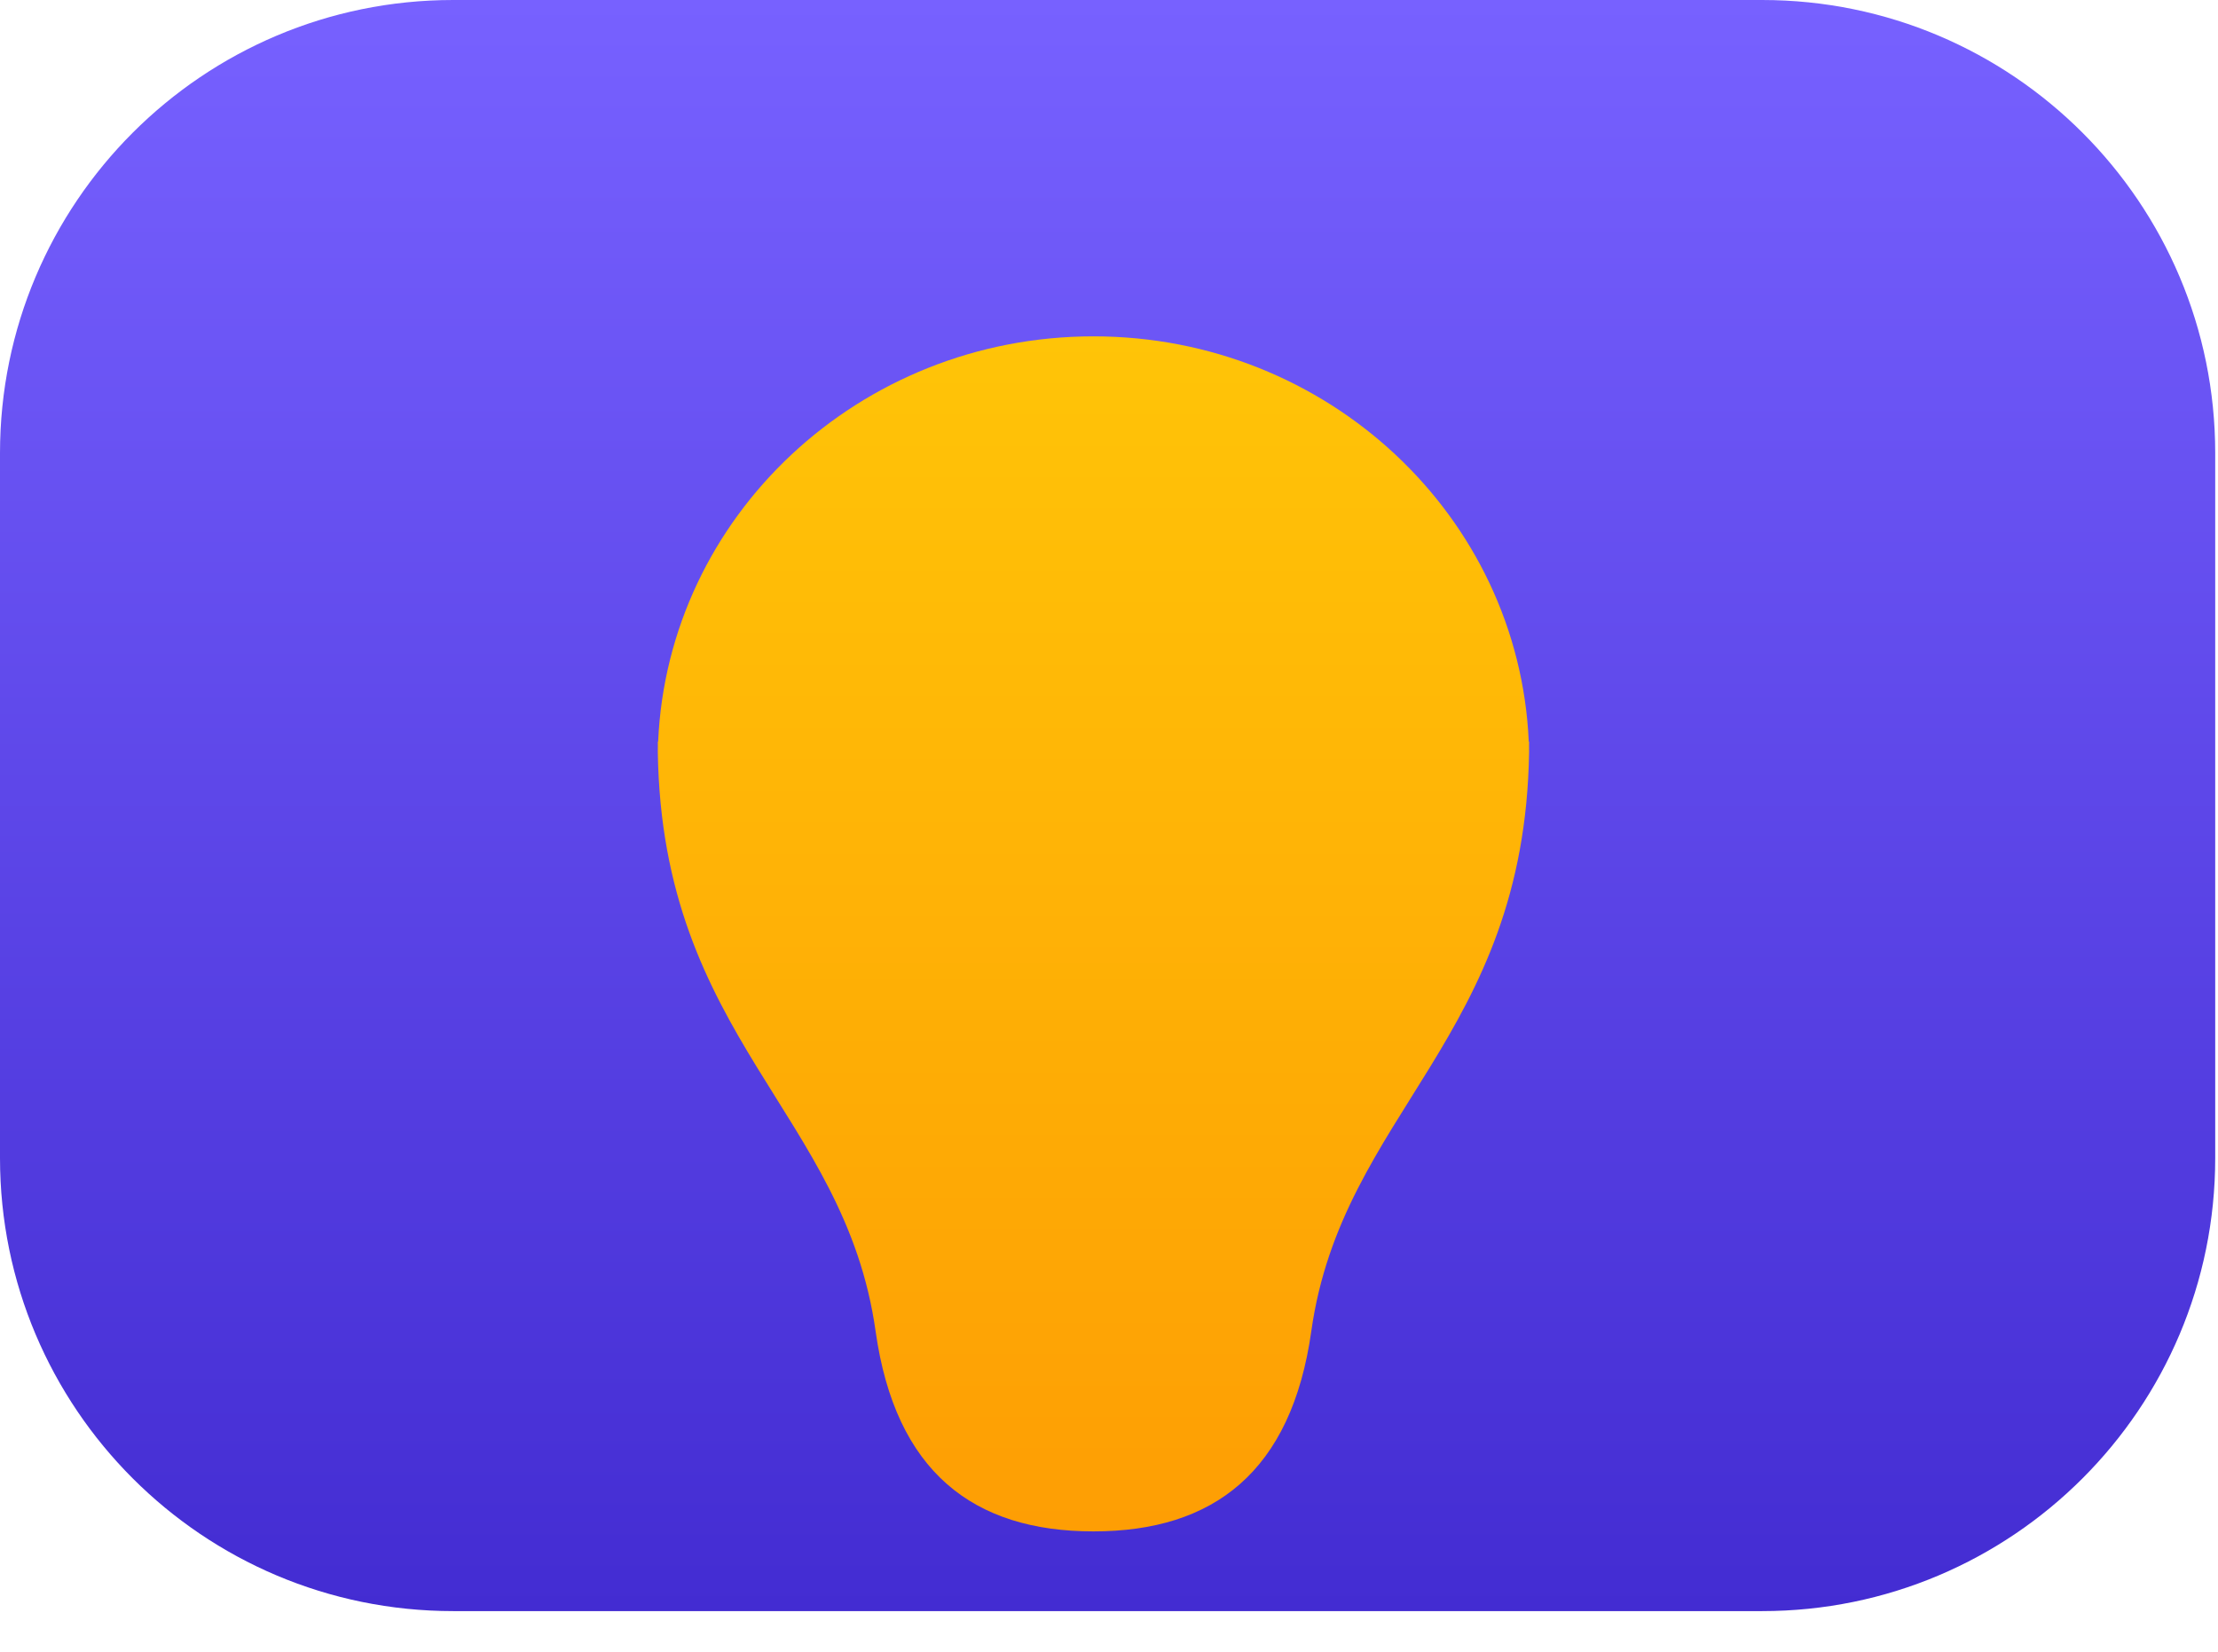 <svg width="47" height="35" viewBox="0 0 47 35" fill="none" xmlns="http://www.w3.org/2000/svg">
<path d="M23.471 0H9.602C4.299 0 0 4.299 0 9.602V24.538C0 29.84 4.299 34.139 9.602 34.139H23.471L37.34 34.139C42.642 34.139 46.941 29.84 46.941 24.538V9.602C46.941 4.299 42.642 0 37.34 0H23.471Z" fill="url(#paint0_linear_10_32)"/>
<path fill-rule="evenodd" clip-rule="evenodd" d="M13.946 15.715C13.943 15.788 13.941 15.861 13.939 15.934C13.938 15.862 13.938 15.789 13.938 15.715H13.946ZM32.395 15.715C32.398 15.788 32.4 15.861 32.402 15.934C32.403 15.862 32.403 15.789 32.403 15.715H32.395Z" fill="url(#paint1_linear_10_32)"/>
<path d="M18.554 28.207C18.973 31.184 20.621 32.45 23.171 32.45C25.72 32.45 27.367 31.184 27.787 28.207C28.439 23.578 32.31 21.998 32.402 15.934C32.4 15.861 32.398 15.788 32.395 15.715C32.185 10.938 28.135 7.127 23.171 7.127C18.206 7.127 14.156 10.938 13.946 15.715C13.943 15.788 13.941 15.861 13.939 15.934C14.03 21.998 17.902 23.578 18.554 28.207Z" fill="url(#paint2_linear_10_32)"/>
<defs>
<linearGradient id="paint0_linear_10_32" x1="23.471" y1="0" x2="23.471" y2="34.139" gradientUnits="userSpaceOnUse">
<stop stop-color="#7761FF"/>
<stop offset="1" stop-color="#432CD2"/>
</linearGradient>
<linearGradient id="paint1_linear_10_32" x1="23.171" y1="7.127" x2="23.171" y2="33.672" gradientUnits="userSpaceOnUse">
<stop stop-color="#FFC407"/>
<stop offset="1" stop-color="#FE9C04"/>
</linearGradient>
<linearGradient id="paint2_linear_10_32" x1="23.171" y1="7.127" x2="23.171" y2="33.672" gradientUnits="userSpaceOnUse">
<stop stop-color="#FFC407"/>
<stop offset="1" stop-color="#FE9C04"/>
</linearGradient>
</defs>
</svg>
